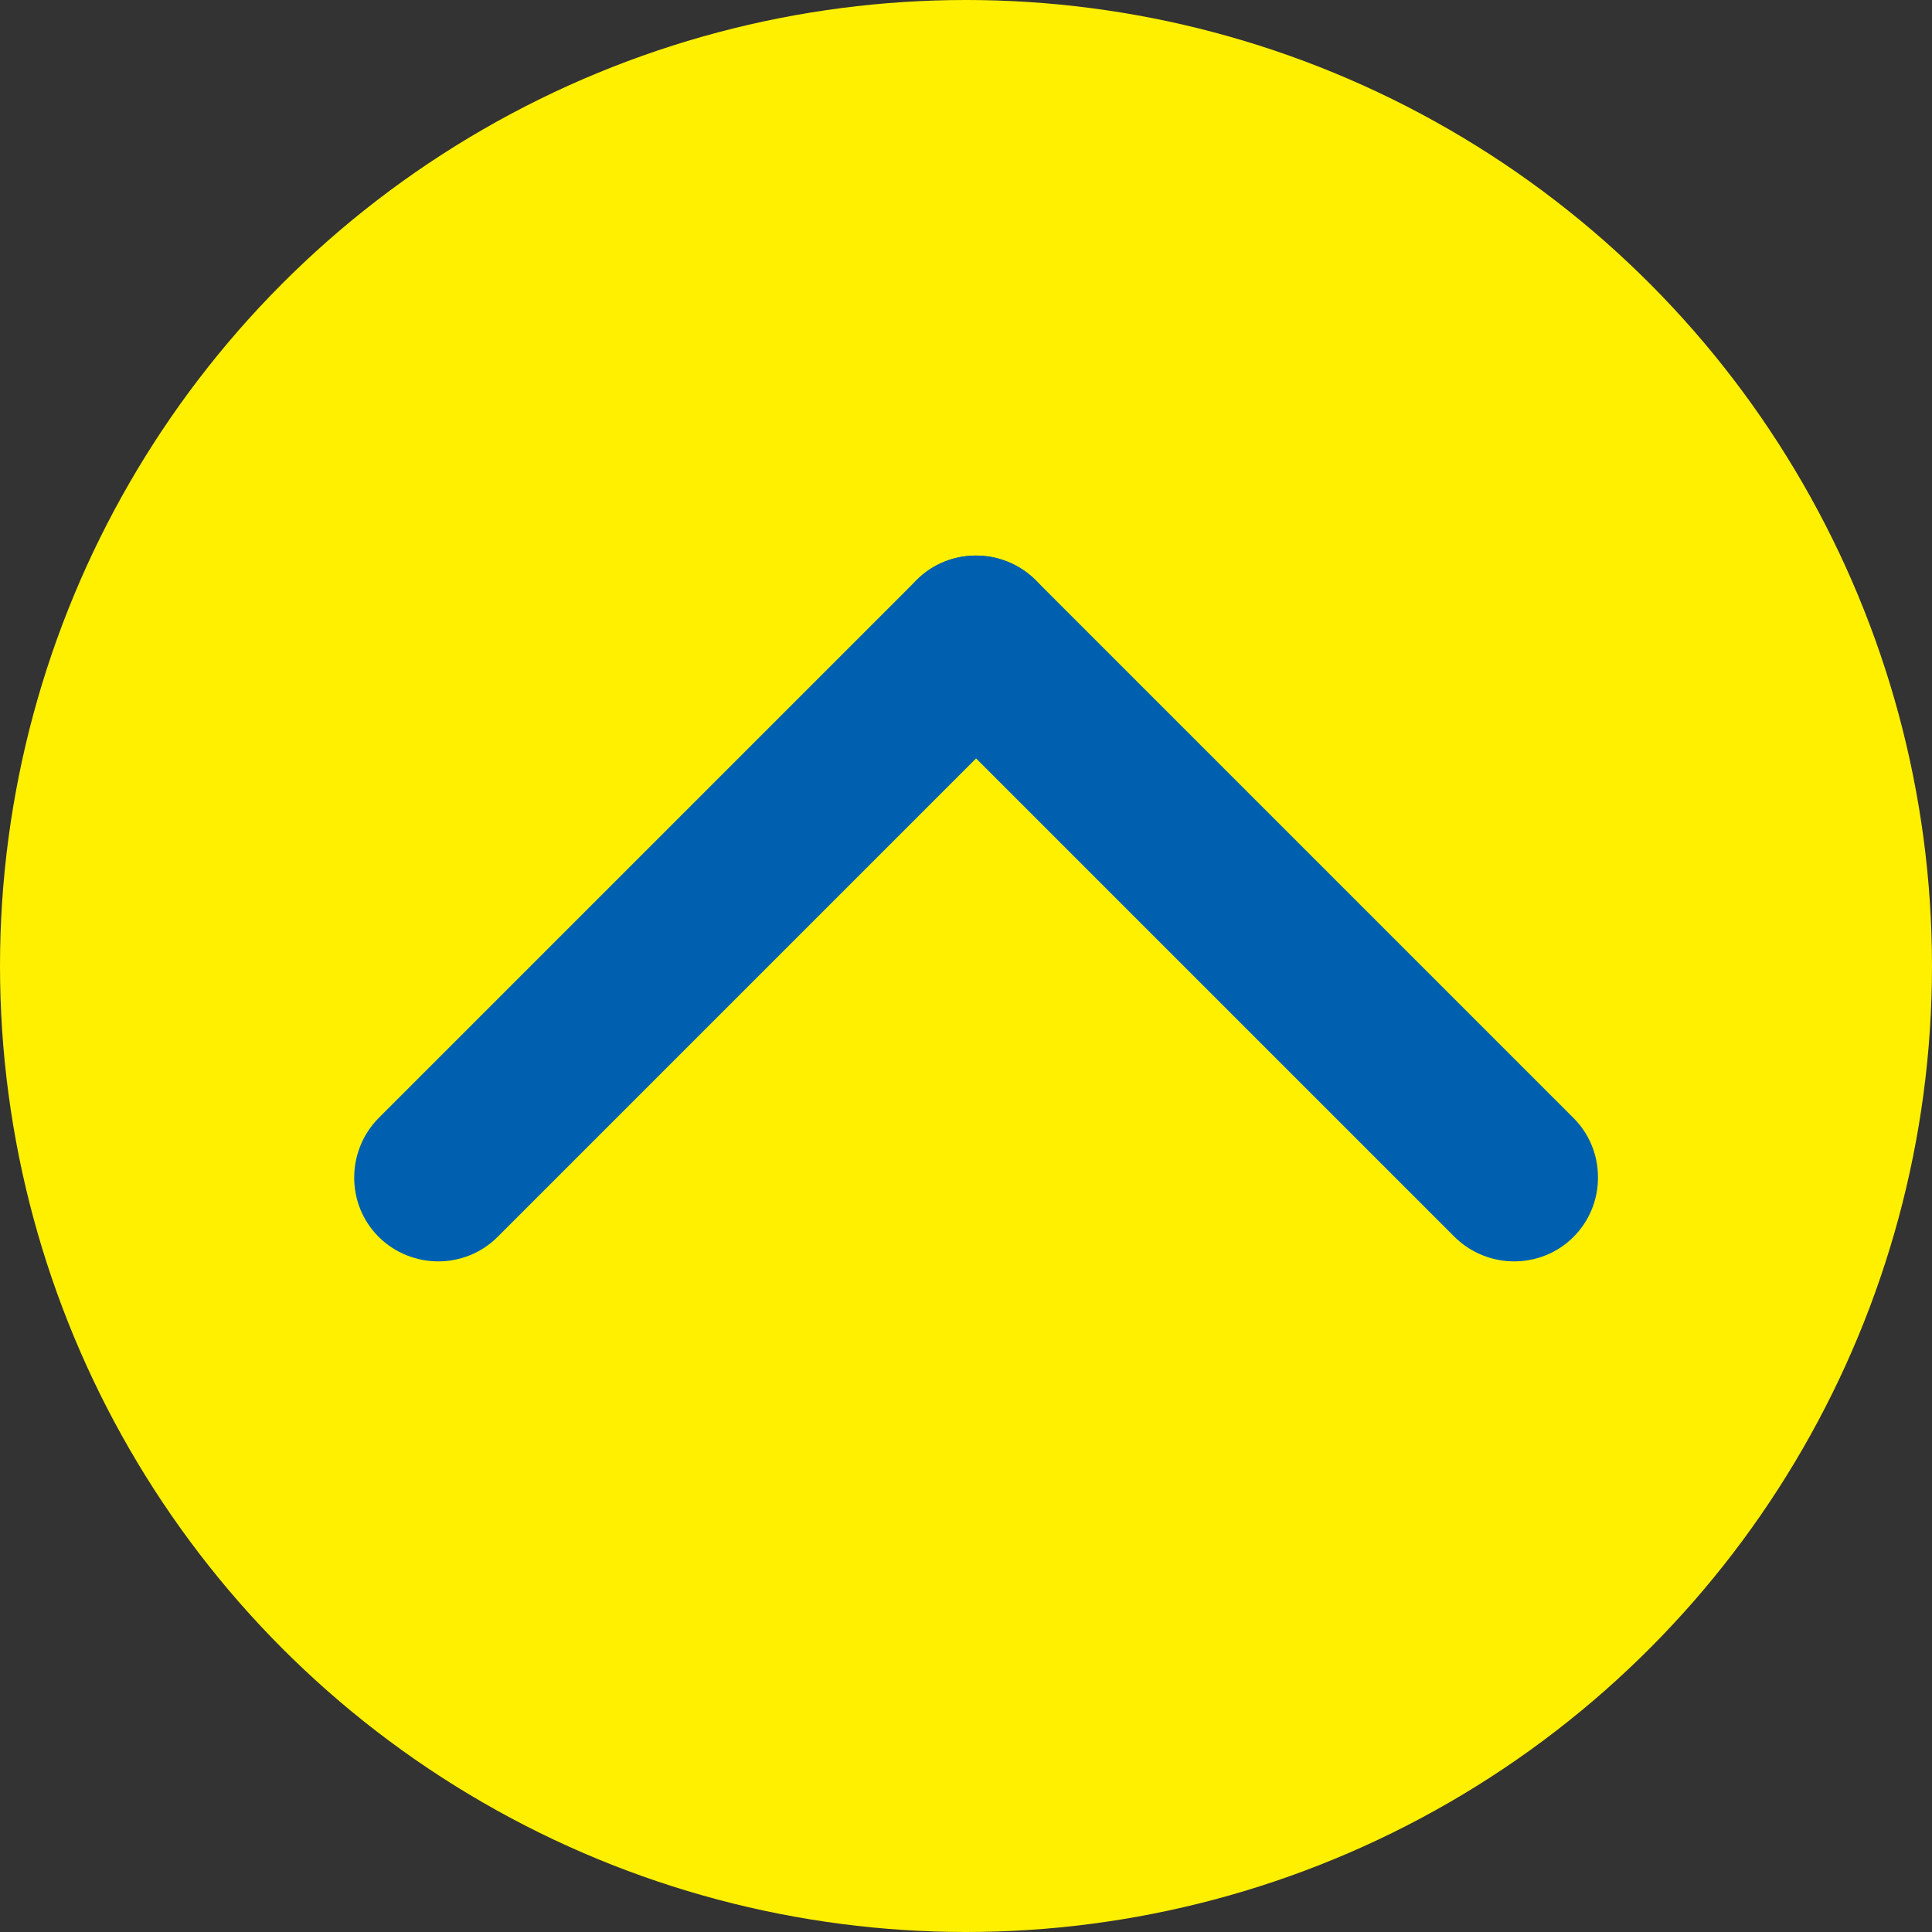 <?xml version="1.0" encoding="UTF-8"?><svg id="_レイヤー_2" xmlns="http://www.w3.org/2000/svg" width="45" height="45" viewBox="0 0 45 45"><rect x="0" y="0" width="45" height="45" fill="#333333" stroke="none"/><defs><style>.cls-1{fill:#0060b0;}.cls-2{fill:#fff000;}</style></defs><g id="_レイヤー_1-2"><circle class="cls-2" cx="22.5" cy="22.5" r="22.5"/><path class="cls-1" d="M24.69,14.9c0,.5-.19,1-.57,1.38l-12.53,12.53c-.76.76-2,.76-2.77,0-.76-.76-.76-2,0-2.77l12.53-12.53c.76-.76,2-.76,2.77,0,.38.38.57.88.57,1.38Z"/><path class="cls-1" d="M37.22,27.43c0,.5-.19,1-.57,1.38-.76.76-2,.76-2.77,0l-12.53-12.53c-.76-.76-.76-2,0-2.77.76-.76,2-.76,2.77,0l12.53,12.53c.38.38.57.88.57,1.38Z"/></g></svg>